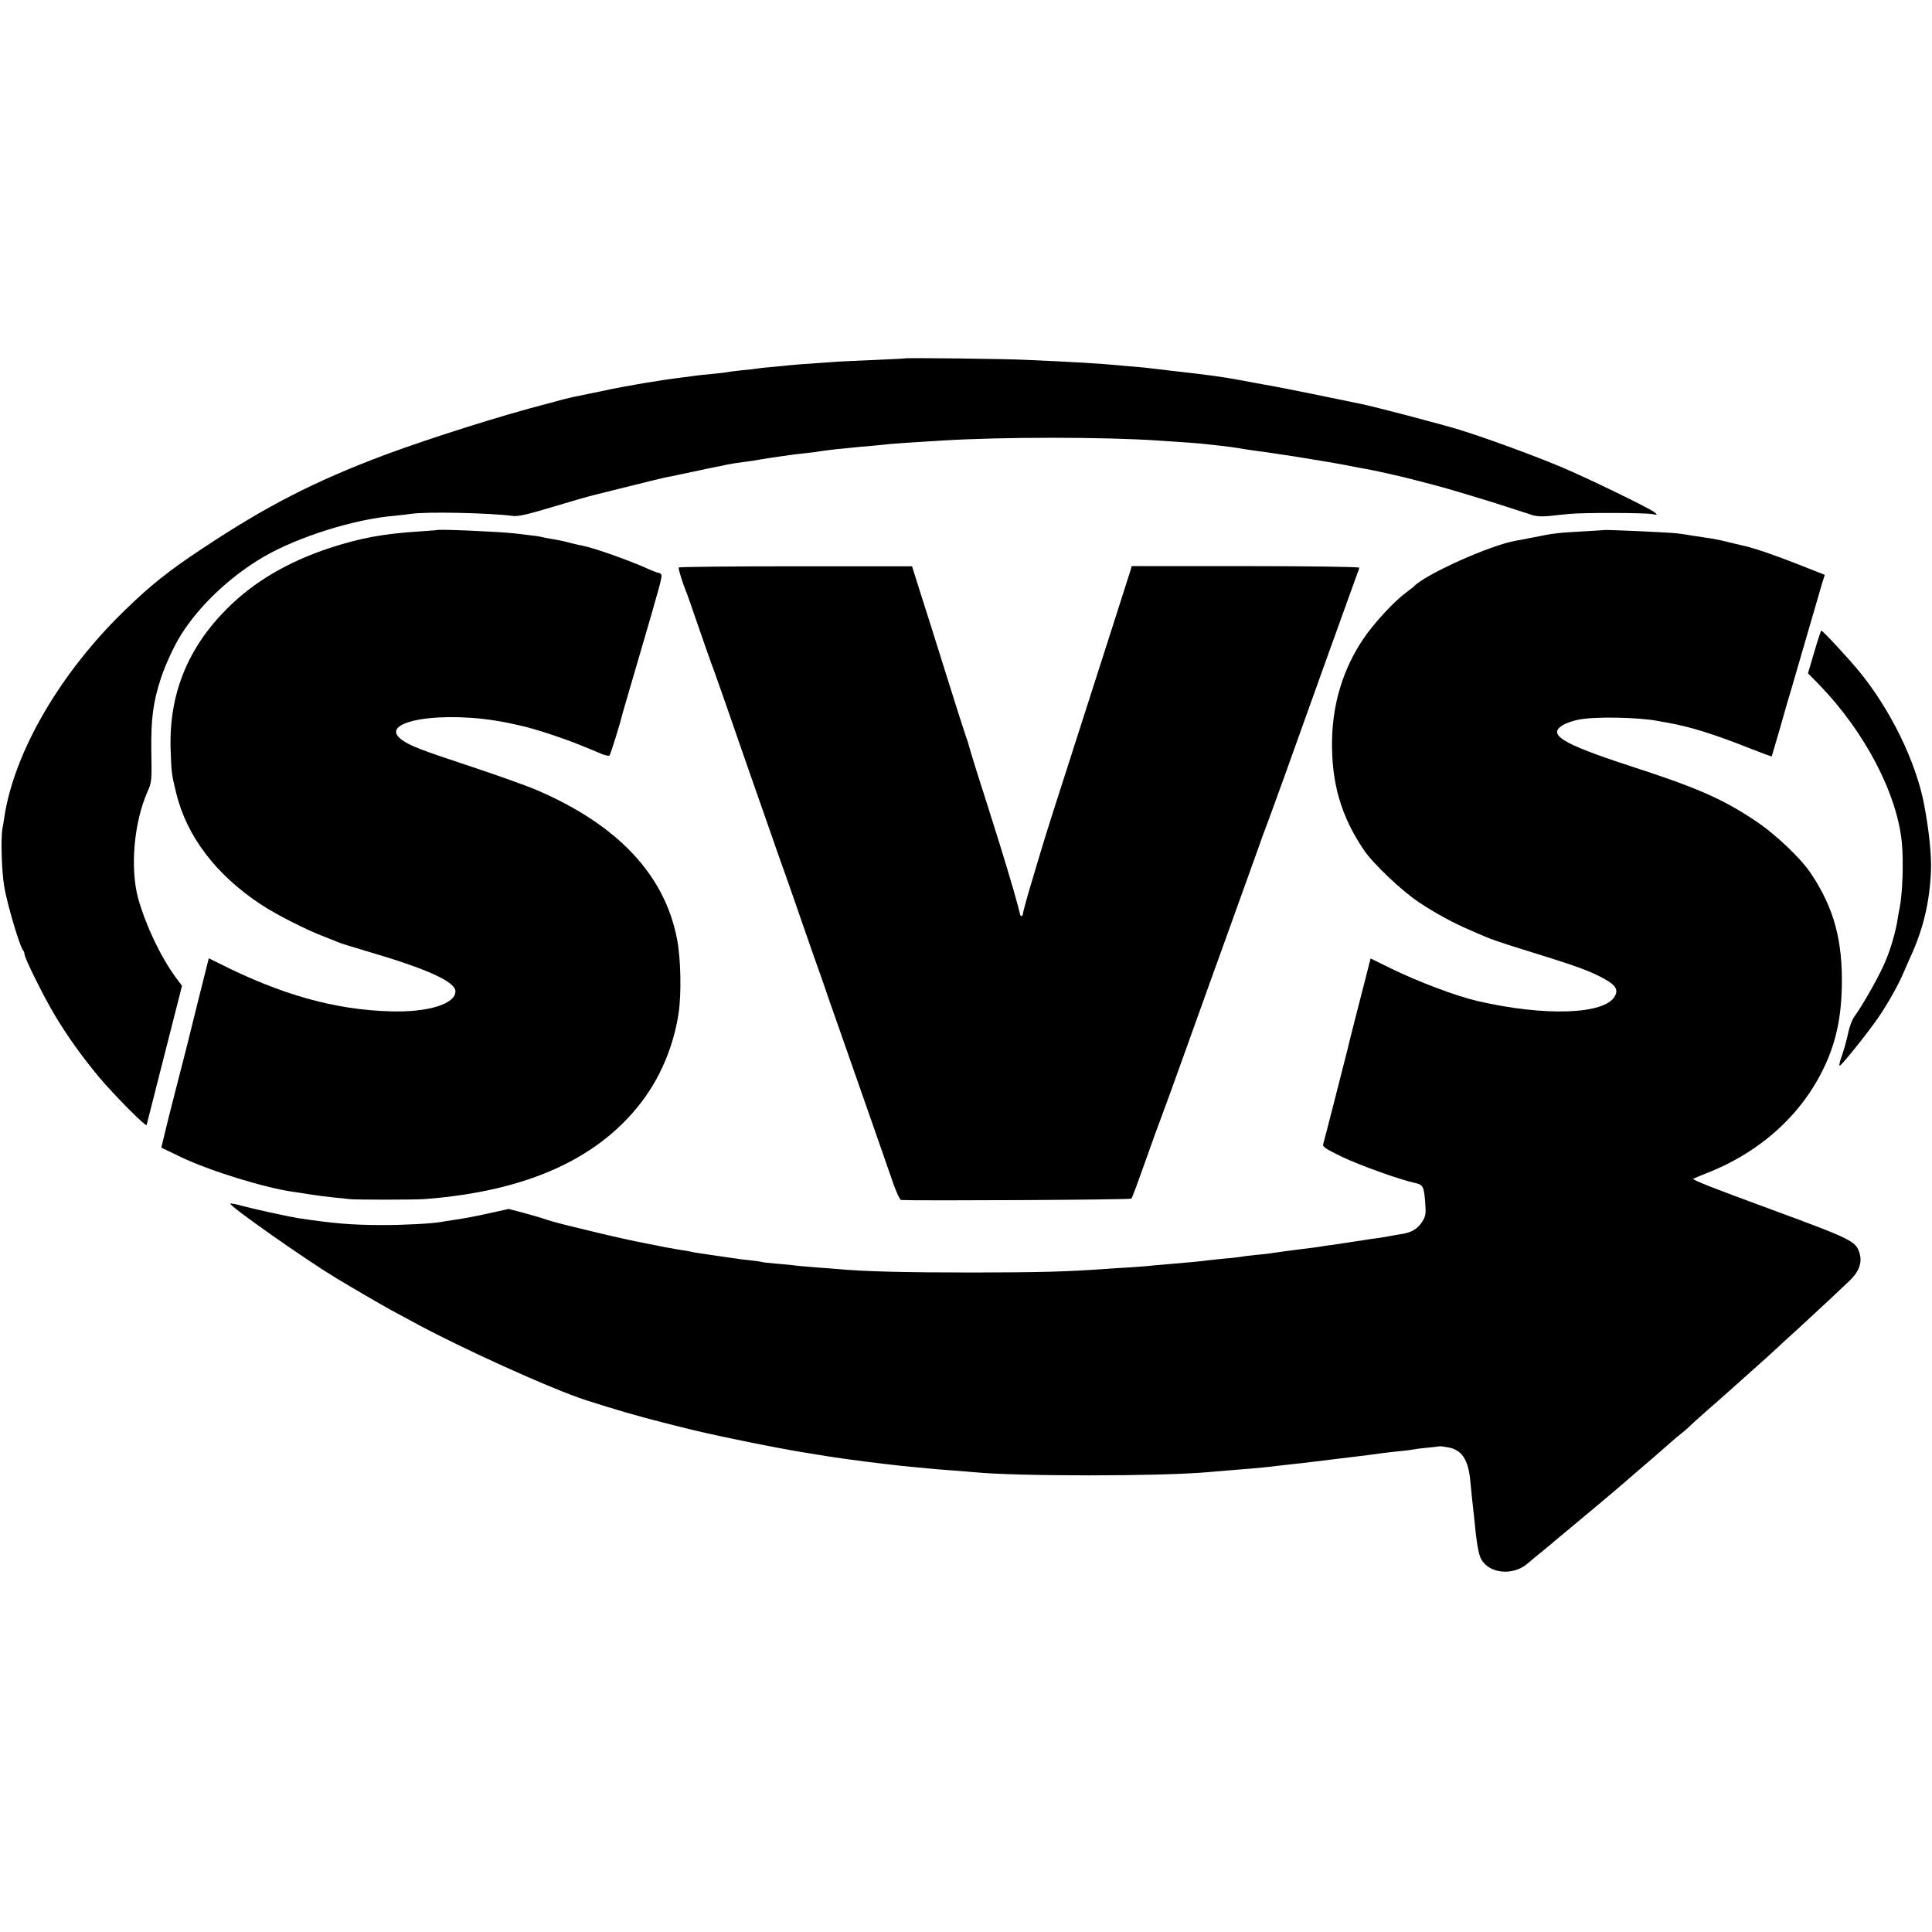 <?xml version="1.0" standalone="no"?>
<!DOCTYPE svg PUBLIC "-//W3C//DTD SVG 20010904//EN"
 "http://www.w3.org/TR/2001/REC-SVG-20010904/DTD/svg10.dtd">
<svg version="1.0" xmlns="http://www.w3.org/2000/svg"
 width="1103pt" height="1103pt" viewBox="0 0 1103 1103"
 preserveAspectRatio="xMidYMid meet">
<g transform="translate(0,1103) scale(0.1,-0.1)"
fill="#000000" stroke="none">
<path d="M5167 8984 c-1 -1 -78 -5 -172 -9 -93 -4 -190 -8 -215 -10 -25 -2
-88 -6 -140 -10 -52 -3 -111 -8 -130 -10 -19 -2 -65 -7 -102 -10 -37 -3 -75
-7 -85 -9 -10 -2 -49 -7 -88 -10 -38 -4 -77 -9 -85 -11 -8 -2 -46 -6 -85 -10
-38 -3 -81 -8 -95 -10 -14 -2 -47 -6 -75 -10 -124 -15 -322 -48 -450 -76 -77
-16 -149 -31 -160 -33 -11 -2 -40 -9 -65 -15 -25 -7 -70 -19 -100 -27 -250
-64 -664 -195 -920 -290 -405 -152 -678 -292 -1050 -539 -187 -124 -290 -206
-433 -345 -371 -357 -638 -815 -693 -1190 -3 -19 -7 -46 -10 -60 -10 -57 -5
-241 10 -331 15 -93 89 -345 107 -363 5 -6 9 -16 9 -24 0 -22 114 -251 176
-353 70 -117 157 -238 250 -349 82 -98 267 -285 271 -273 1 4 36 141 77 303
41 162 86 339 100 393 l25 99 -38 51 c-86 119 -168 292 -212 447 -47 173 -25
433 53 610 24 53 25 64 22 225 -3 192 10 287 56 427 26 77 75 183 113 243 105
168 282 335 472 446 196 114 517 215 745 234 30 3 73 8 94 11 85 14 452 6 588
-12 26 -3 84 10 200 45 144 43 219 65 268 77 8 2 95 24 193 48 98 25 191 47
205 50 26 5 43 8 102 21 14 3 57 12 95 20 39 8 81 17 95 20 14 2 38 7 53 11
16 3 38 7 50 9 38 5 111 15 137 20 32 6 74 12 130 20 25 3 56 8 70 10 14 2 50
6 80 9 30 3 64 8 75 10 11 2 49 7 85 11 36 3 81 8 100 10 19 2 69 7 110 10 41
4 86 8 100 10 21 2 129 10 300 20 339 21 923 21 1230 0 169 -11 239 -16 270
-20 138 -15 182 -21 230 -30 14 -2 45 -7 70 -10 25 -3 72 -10 105 -15 33 -5
78 -12 100 -15 69 -11 87 -14 207 -34 64 -11 127 -23 140 -26 13 -2 34 -7 48
-9 67 -11 235 -49 320 -72 52 -14 102 -27 110 -29 34 -8 292 -85 385 -116 55
-18 102 -33 105 -34 3 0 22 -7 43 -14 26 -9 59 -11 100 -7 34 4 87 9 117 12
77 8 433 7 473 -1 31 -6 31 -5 12 11 -30 24 -380 194 -532 258 -167 70 -425
164 -579 212 -107 33 -501 136 -564 148 -14 3 -92 19 -175 36 -143 30 -337 68
-380 75 -11 2 -69 12 -130 24 -114 21 -189 31 -412 56 -27 3 -64 8 -83 10 -19
3 -66 7 -105 11 -38 3 -90 7 -115 10 -97 9 -230 17 -500 29 -130 7 -698 13
-703 9z"/>
<path d="M2497 8004 c-1 -1 -47 -4 -102 -8 -205 -13 -341 -38 -514 -95 -237
-78 -434 -194 -585 -346 -225 -225 -331 -488 -322 -800 4 -134 6 -147 32 -253
60 -246 226 -465 481 -634 90 -60 264 -148 368 -187 33 -13 69 -27 80 -32 11
-5 83 -27 160 -50 346 -101 505 -174 505 -229 0 -72 -156 -120 -368 -114 -317
8 -628 95 -983 275 l-57 28 -62 -247 c-34 -136 -63 -254 -65 -262 -2 -8 -29
-112 -59 -230 -31 -119 -62 -244 -70 -279 l-15 -63 112 -54 c166 -79 482 -177
646 -199 14 -2 55 -8 91 -14 36 -6 94 -13 130 -17 36 -3 79 -8 95 -10 36 -4
362 -4 425 0 595 44 1015 237 1262 581 98 137 166 307 192 479 17 114 13 313
-9 426 -71 367 -339 651 -800 849 -55 24 -219 82 -365 131 -294 97 -360 122
-407 157 -146 107 237 170 597 98 25 -5 52 -11 91 -20 69 -15 238 -70 334
-110 22 -9 49 -20 60 -24 11 -5 38 -16 59 -25 21 -9 42 -13 46 -9 6 7 62 186
75 243 2 8 45 155 95 325 124 424 132 454 125 465 -3 5 -11 10 -16 10 -6 0
-29 9 -52 19 -109 50 -316 123 -379 135 -13 2 -41 9 -63 14 -22 6 -53 14 -70
17 -78 14 -91 16 -105 20 -8 2 -40 7 -70 10 -30 4 -68 8 -85 10 -73 9 -431 25
-438 19z"/>
<path d="M9157 8004 c-1 -1 -56 -4 -122 -8 -136 -7 -170 -11 -275 -33 -41 -8
-88 -17 -105 -20 -145 -24 -523 -194 -585 -263 -3 -3 -23 -18 -45 -35 -69 -51
-185 -177 -244 -266 -110 -164 -171 -358 -176 -565 -6 -249 50 -444 183 -639
54 -79 218 -234 314 -297 90 -60 194 -117 288 -157 30 -13 73 -32 95 -41 22
-10 101 -37 175 -60 311 -96 389 -123 466 -161 95 -47 117 -75 93 -117 -58
-104 -399 -116 -784 -27 -124 29 -339 110 -500 189 l-110 54 -7 -26 c-3 -15
-32 -126 -63 -247 -31 -121 -58 -227 -59 -235 -13 -52 -137 -538 -142 -553 -4
-14 17 -28 113 -74 100 -47 327 -129 413 -147 44 -10 49 -20 56 -103 6 -73 4
-85 -16 -117 -25 -41 -62 -63 -117 -71 -21 -3 -49 -8 -63 -11 -56 -10 -67 -12
-115 -18 -27 -4 -75 -11 -105 -16 -30 -5 -77 -12 -105 -16 -27 -3 -59 -8 -70
-10 -11 -2 -58 -9 -105 -14 -102 -13 -145 -19 -185 -25 -16 -3 -57 -7 -90 -10
-33 -3 -71 -8 -85 -11 -14 -2 -52 -7 -85 -9 -33 -3 -76 -8 -95 -10 -20 -3 -60
-7 -90 -10 -106 -9 -195 -17 -230 -20 -19 -3 -80 -7 -135 -11 -55 -3 -118 -7
-140 -9 -232 -16 -362 -19 -750 -20 -386 0 -628 6 -775 20 -19 2 -78 6 -130
10 -52 4 -102 9 -111 10 -8 2 -53 6 -100 10 -46 4 -86 8 -89 10 -3 2 -34 6
-70 10 -36 4 -72 8 -80 10 -8 1 -40 6 -70 10 -30 4 -64 9 -75 11 -11 2 -38 6
-60 9 -22 3 -47 7 -55 10 -8 2 -33 6 -55 9 -22 4 -62 11 -90 16 -27 6 -61 12
-75 15 -14 3 -36 7 -50 10 -14 3 -34 7 -45 9 -99 21 -174 38 -385 90 -54 13
-111 29 -147 42 -23 7 -75 22 -116 33 l-73 19 -104 -23 c-99 -22 -128 -27
-217 -41 -21 -3 -49 -7 -63 -10 -56 -10 -213 -18 -335 -18 -175 0 -279 9 -480
39 -62 10 -263 54 -328 72 -32 9 -60 14 -62 11 -10 -10 417 -311 601 -423 101
-61 251 -148 314 -183 36 -19 88 -47 115 -62 279 -153 802 -390 1004 -455 161
-52 301 -92 431 -125 41 -10 93 -24 115 -29 140 -37 534 -118 712 -146 54 -9
109 -18 123 -20 36 -6 157 -23 215 -30 28 -3 84 -10 125 -15 41 -5 104 -12
140 -15 36 -3 83 -8 105 -10 22 -2 78 -7 125 -10 47 -4 101 -8 120 -10 247
-24 1061 -24 1330 0 25 2 79 7 120 10 118 9 172 14 220 19 25 3 68 8 95 11 42
4 122 13 430 51 36 4 58 7 145 19 14 2 54 6 90 10 36 3 72 8 80 10 8 2 44 7
80 10 36 4 67 7 70 8 3 1 23 -2 46 -6 79 -13 117 -70 128 -192 4 -38 8 -83 10
-100 2 -16 7 -61 11 -100 14 -148 25 -216 40 -244 45 -87 187 -100 270 -24 11
10 40 34 65 54 25 20 55 45 67 55 12 11 30 26 40 34 126 105 279 232 323 270
30 26 96 83 145 125 50 43 118 101 151 131 34 30 74 64 90 76 16 13 36 30 44
39 8 8 53 49 100 90 47 41 87 76 90 79 3 3 66 59 140 125 74 66 147 131 161
145 14 14 68 63 120 110 51 47 129 119 174 161 44 41 99 94 123 116 53 50 73
101 60 152 -21 76 -33 82 -538 268 -289 106 -419 157 -413 163 5 3 35 16 68
29 320 123 565 348 692 636 57 129 84 262 88 425 6 267 -43 451 -172 647 -60
92 -207 232 -329 312 -186 123 -328 185 -717 311 -379 124 -464 176 -375 230
18 11 57 25 88 31 87 19 339 15 455 -7 11 -2 36 -7 55 -10 126 -22 262 -64
469 -146 68 -27 125 -48 126 -46 1 2 21 71 45 153 23 83 55 193 71 245 15 52
57 196 93 320 36 124 72 246 79 272 l15 46 -152 60 c-131 52 -260 96 -315 107
-9 2 -43 10 -76 18 -33 9 -78 18 -100 22 -22 3 -67 10 -100 15 -33 6 -78 12
-100 15 -52 6 -414 22 -418 19z"/>
<path d="M3875 7790 c-4 -6 24 -95 45 -145 5 -11 36 -101 70 -200 34 -99 66
-189 70 -200 5 -11 48 -132 96 -270 47 -137 113 -326 146 -420 33 -93 77 -219
98 -280 21 -60 63 -182 95 -270 31 -88 67 -191 80 -230 13 -38 47 -135 75
-215 29 -80 55 -156 60 -170 4 -14 37 -108 73 -210 102 -290 282 -806 317
-907 18 -51 38 -93 44 -94 92 -5 1310 1 1315 8 5 4 40 100 80 213 40 113 83
232 96 265 13 33 78 213 145 400 67 187 171 477 232 645 60 168 132 368 160
445 27 77 53 149 58 160 13 33 56 153 104 285 124 348 408 1138 416 1158 6 13
10 27 10 31 0 5 -292 9 -650 9 l-649 0 -6 -22 c-6 -20 -49 -154 -133 -416 -22
-69 -77 -240 -122 -380 -45 -140 -101 -316 -125 -390 -88 -272 -115 -359 -174
-558 -34 -112 -61 -210 -61 -218 0 -17 -16 -19 -17 -1 -1 6 -17 68 -37 137
-60 204 -86 287 -208 670 -22 69 -41 133 -44 144 -2 10 -10 37 -19 60 -8 22
-60 185 -115 361 -55 176 -121 386 -147 466 l-46 146 -664 0 c-365 0 -665 -3
-668 -7z"/>
<path d="M10358 7308 l-36 -122 64 -65 c261 -270 445 -622 472 -903 10 -104 4
-292 -13 -373 -3 -11 -7 -36 -10 -55 -12 -82 -46 -197 -82 -273 -37 -82 -125
-235 -167 -292 -12 -16 -28 -59 -35 -94 -7 -35 -23 -92 -35 -127 -13 -34 -18
-60 -12 -58 14 6 160 188 219 274 55 80 115 187 146 260 13 30 32 75 44 100
69 155 103 300 111 475 4 90 -11 235 -39 382 -46 243 -192 542 -370 759 -64
78 -209 234 -217 234 -2 0 -21 -55 -40 -122z"/>
</g>
</svg>
